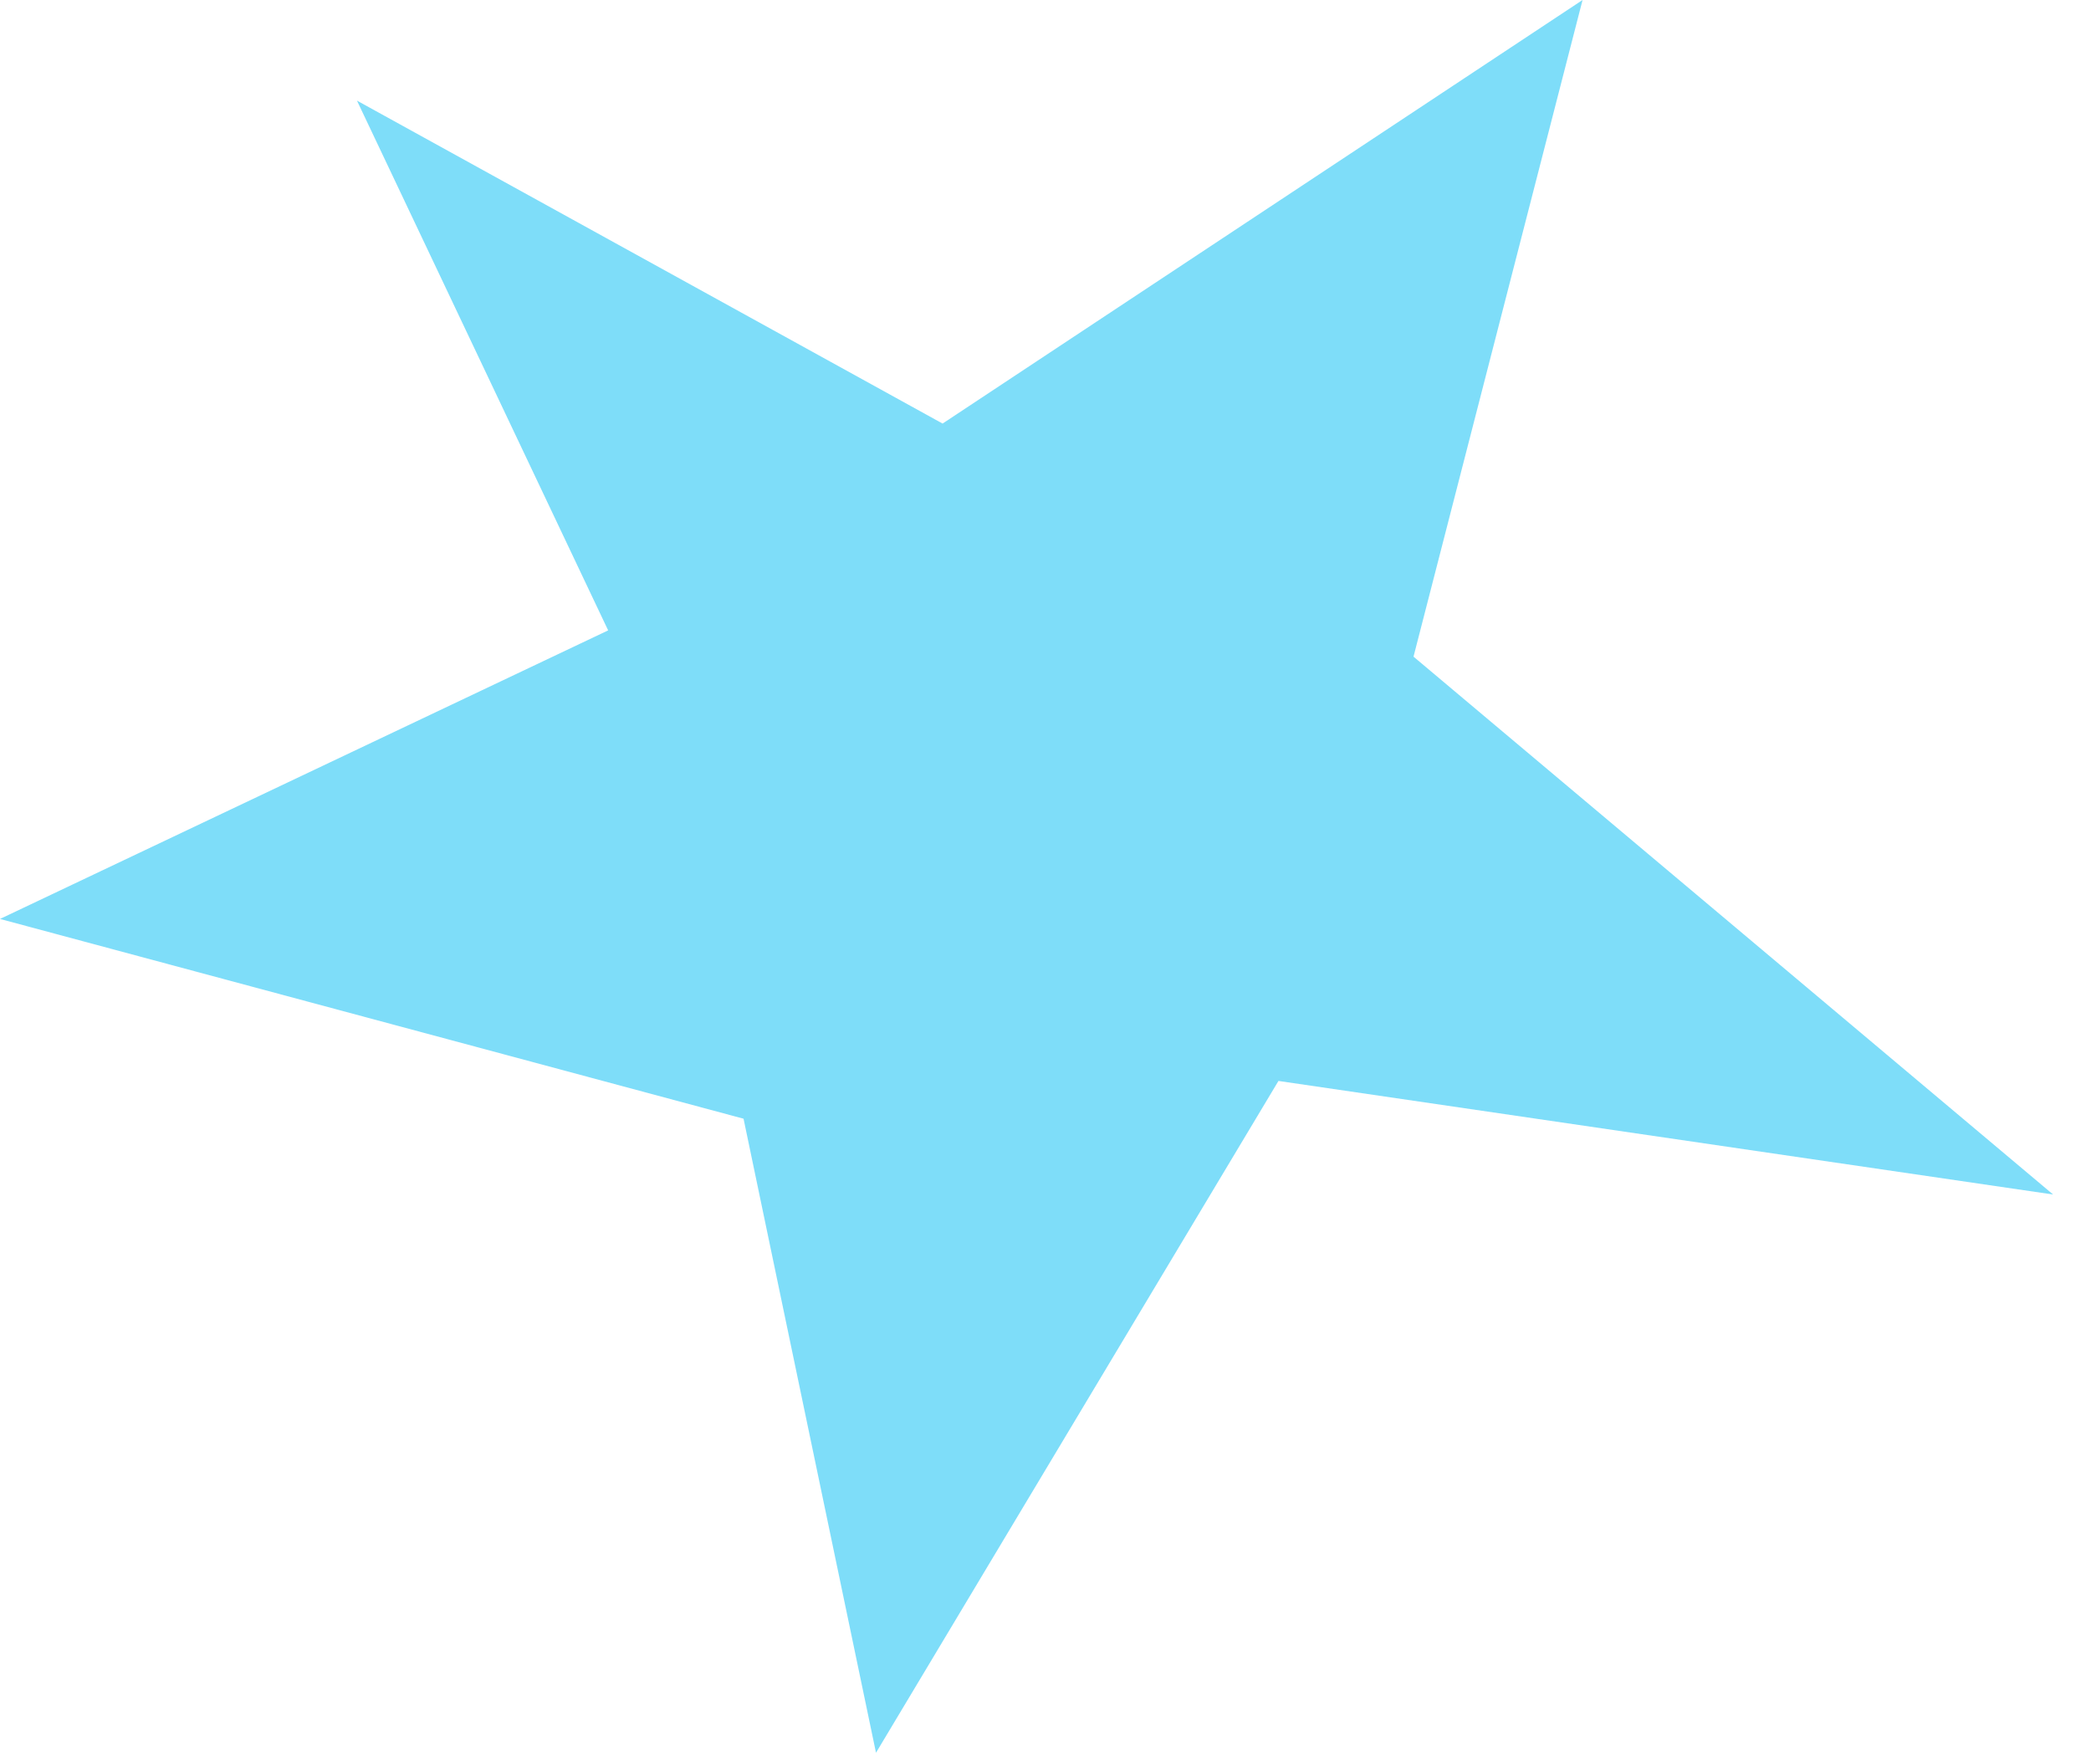 <?xml version="1.0" encoding="UTF-8"?> <svg xmlns="http://www.w3.org/2000/svg" width="32" height="27" viewBox="0 0 32 27" fill="none"><path d="M11.379 17.12L0 14.063L9.307 9.647L5.463 1.54L14.425 6.482L24.219 1.90735e-06L21.632 10.049L31.42 18.28L19.565 16.542L13.406 26.823L11.379 17.12Z" fill="#7EDDF9"></path></svg> 